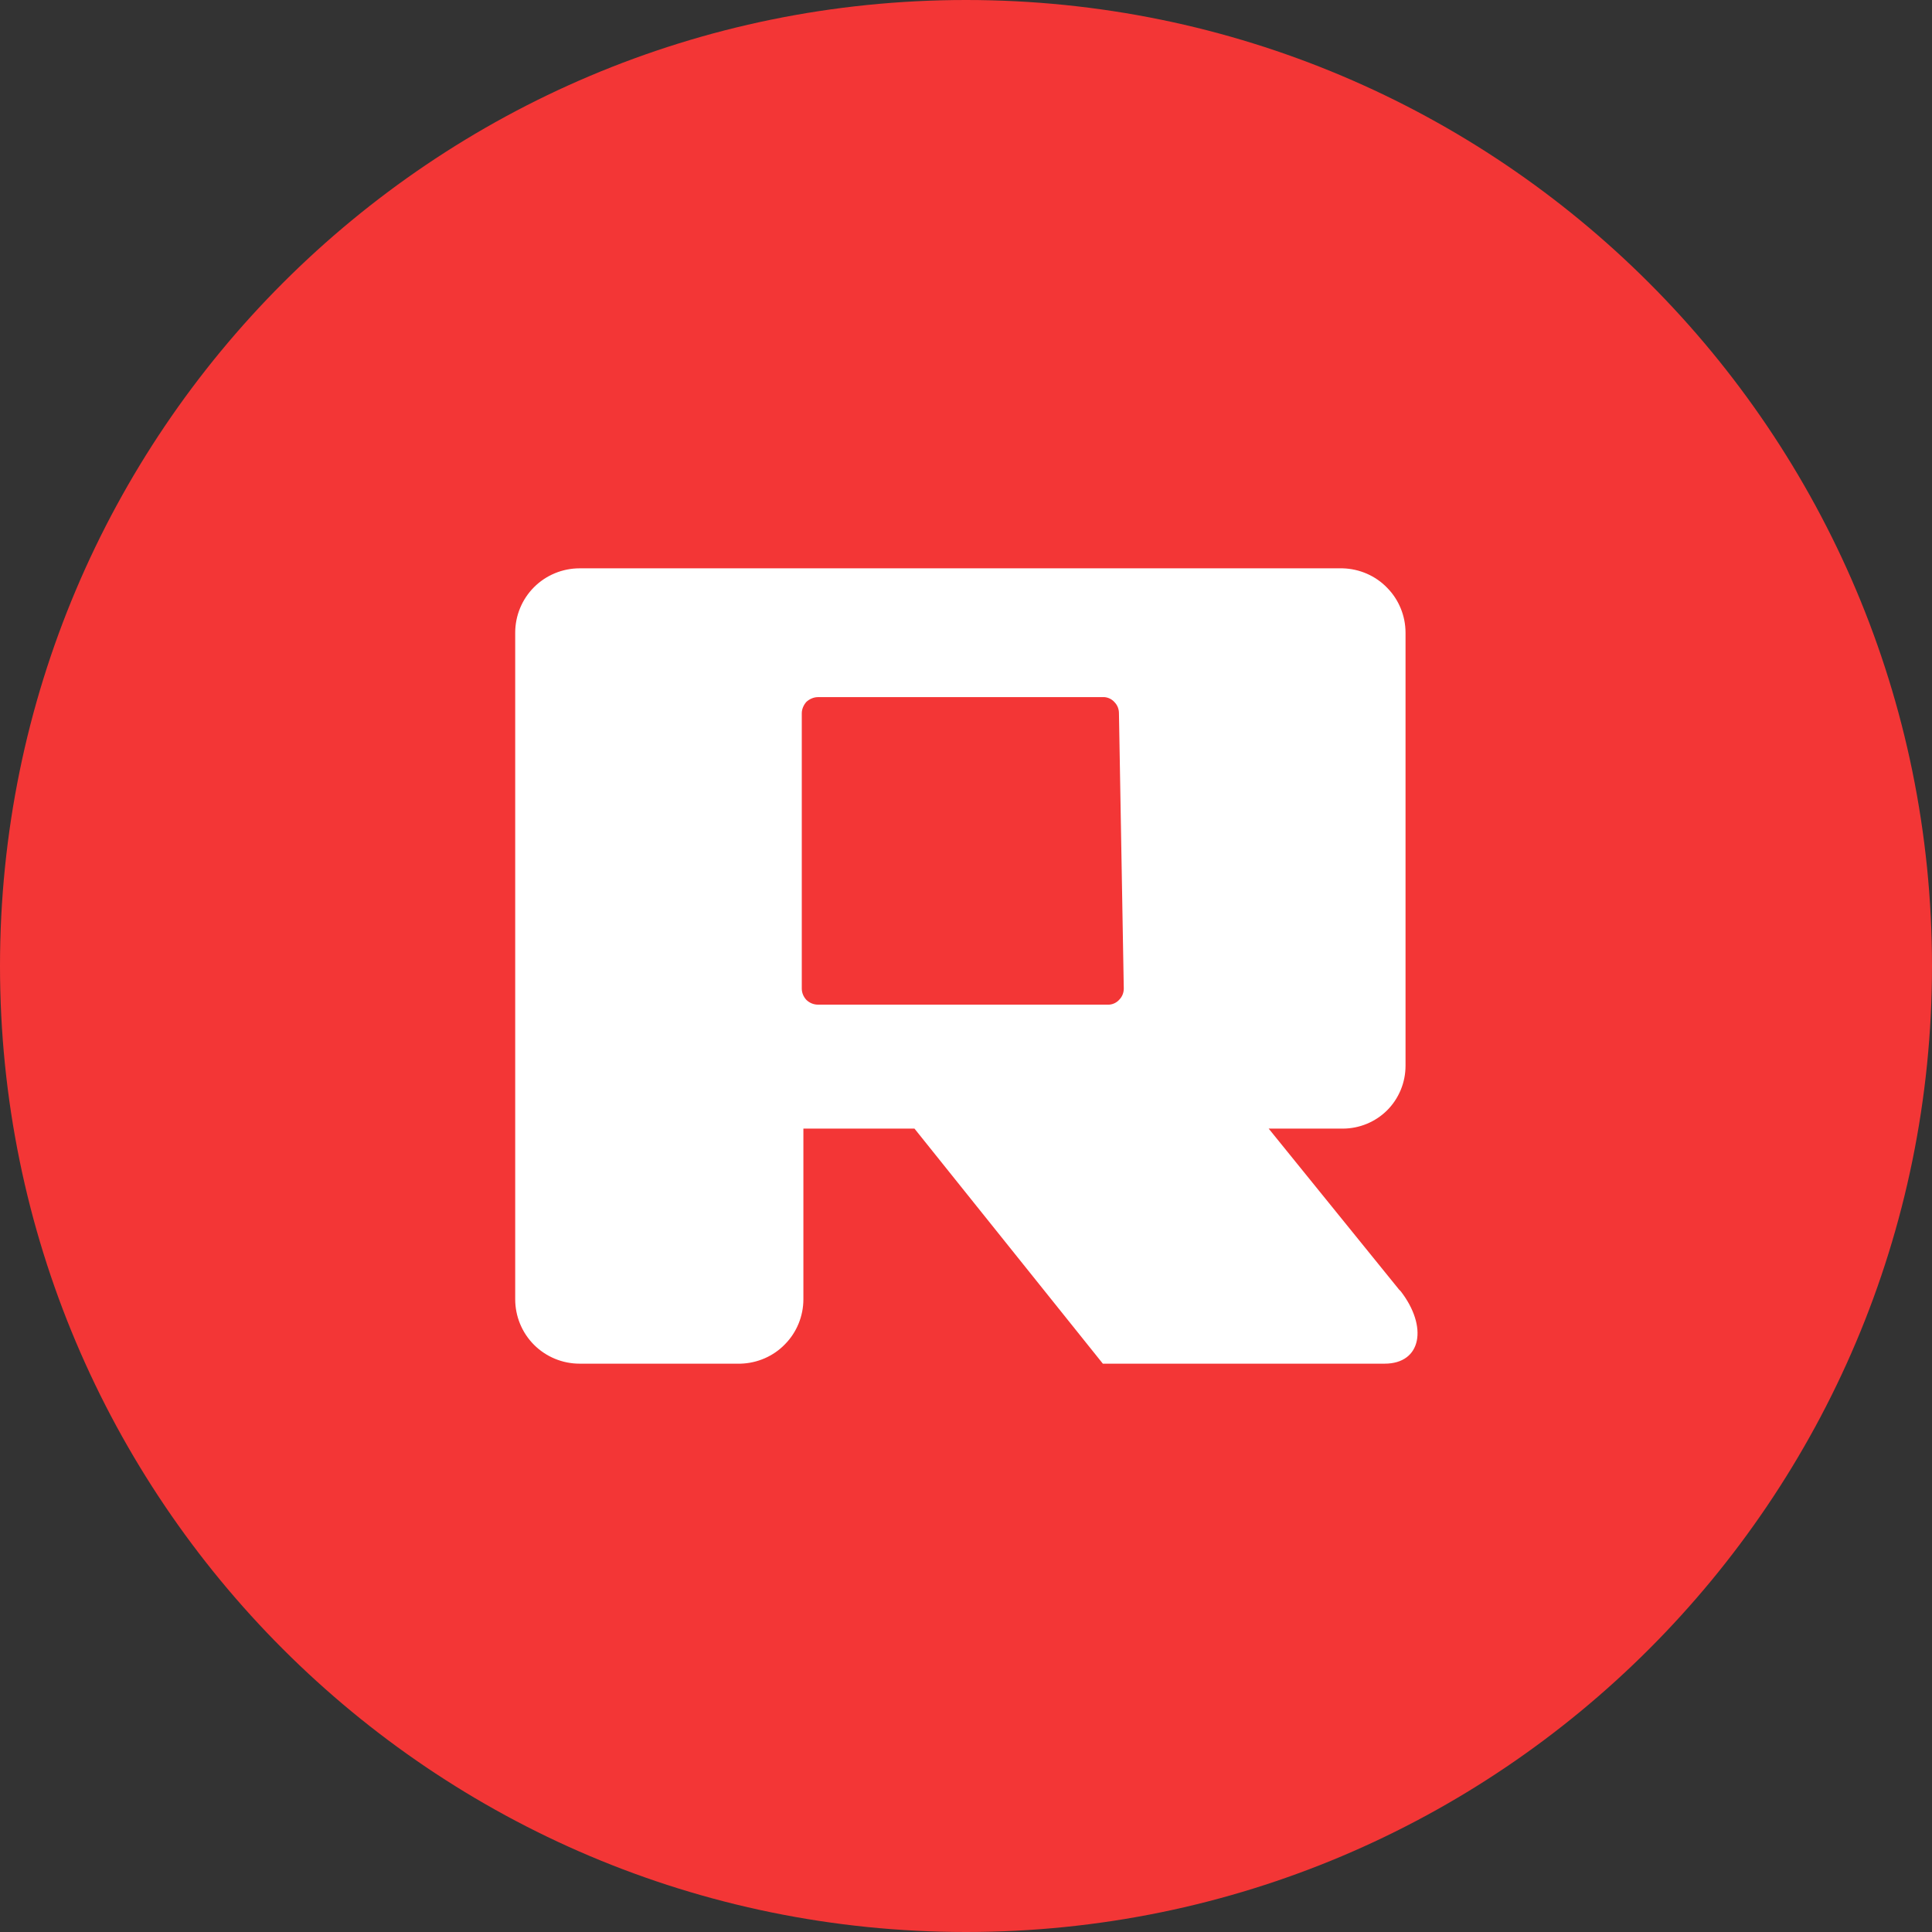 <svg width="12" height="12" viewBox="0 0 12 12" fill="none" xmlns="http://www.w3.org/2000/svg">
<rect x="0" y="0" width="12" height="12" fill="#333333" stroke="none"/>
<path d="M6 12C9.314 12 12 9.314 12 6C12 2.686 9.314 0 6 0C2.686 0 0 2.686 0 6C0 9.314 2.686 12 6 12Z" fill="#F33636"/>
<path d="M8.69 8.01L7.88 7.01H8.34C8.443 7.01 8.543 6.969 8.616 6.896C8.689 6.823 8.73 6.723 8.73 6.62V3.93C8.73 3.826 8.689 3.725 8.616 3.651C8.544 3.576 8.444 3.533 8.34 3.53H3.6C3.494 3.53 3.392 3.572 3.317 3.647C3.242 3.722 3.2 3.824 3.2 3.93V8.07C3.2 8.176 3.242 8.278 3.317 8.353C3.392 8.428 3.494 8.47 3.6 8.47H4.6C4.704 8.467 4.804 8.424 4.876 8.349C4.949 8.275 4.99 8.174 4.99 8.07V7.01H5.68L6.85 8.47H8.6C8.83 8.47 8.87 8.24 8.7 8.02L8.69 8.01ZM6.98 6.14C6.98 6.165 6.971 6.189 6.954 6.207C6.938 6.226 6.915 6.238 6.89 6.24H5.08C5.053 6.24 5.028 6.229 5.009 6.211C4.991 6.192 4.98 6.167 4.98 6.14V4.43C4.98 4.417 4.983 4.404 4.988 4.392C4.993 4.38 5 4.369 5.009 4.359C5.019 4.35 5.03 4.343 5.042 4.338C5.054 4.333 5.067 4.33 5.08 4.33H6.86C6.885 4.332 6.908 4.344 6.924 4.363C6.941 4.381 6.95 4.405 6.95 4.43L6.98 6.14Z" fill="white"/>
</svg>
